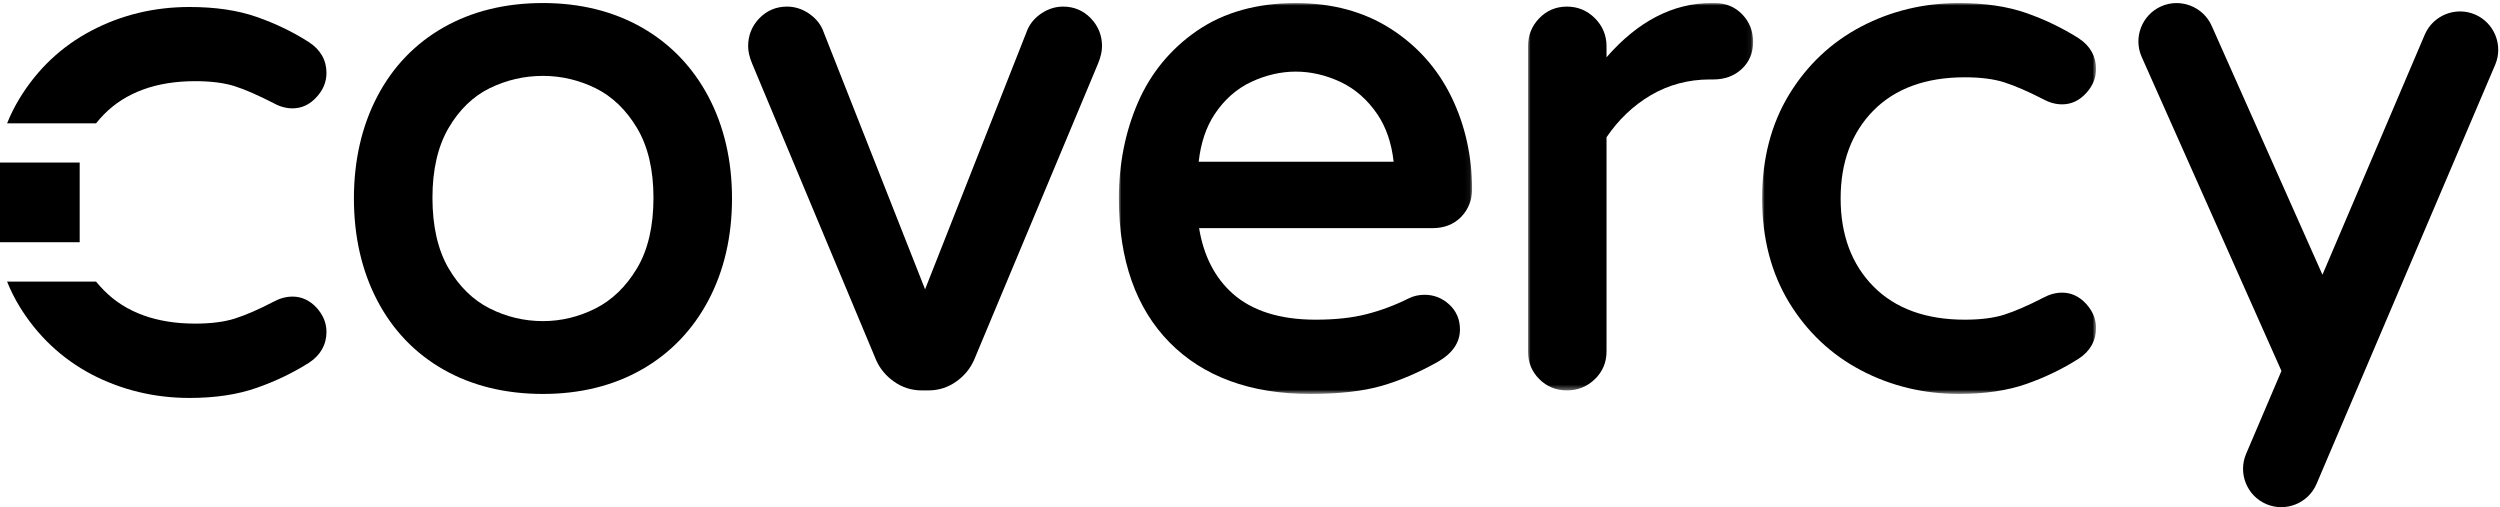 <?xml version="1.0" encoding="UTF-8"?>
<svg width="488px" height="99px" viewBox="0 0 488 99" version="1.1" xmlns="http://www.w3.org/2000/svg" xmlns:xlink="http://www.w3.org/1999/xlink">
    <title>logo</title>
    <defs>
        <polygon id="path-1" points="0 0 68.944 0 68.944 76.305 0 76.305"></polygon>
        <polygon id="path-3" points="0 0 43.941 0 43.941 75.612 0 75.612"></polygon>
        <polygon id="path-5" points="0 0 65.191 0 65.191 76.305 0 76.305"></polygon>
    </defs>
    <g id="logo" stroke="none" stroke-width="1" fill="none" fill-rule="evenodd">
        <g id="Group" transform="translate(0, 0.593)">
            <path d="M116.282,59.595 C113.019,61.248 109.555,62.088 105.986,62.088 C102.329,62.088 98.819,61.248 95.552,59.595 C92.331,57.961 89.639,55.334 87.564,51.782 C85.475,48.213 84.415,43.577 84.415,38.014 C84.415,32.543 85.475,27.957 87.561,24.388 C89.636,20.843 92.323,18.238 95.538,16.647 C98.808,15.036 102.325,14.22 105.986,14.22 C109.558,14.22 113.028,15.036 116.296,16.647 C119.516,18.241 122.225,20.845 124.347,24.398 C126.481,27.967 127.559,32.546 127.559,38.014 C127.559,43.574 126.481,48.203 124.347,51.772 C122.222,55.327 119.51,57.961 116.282,59.595 M125.266,4.762 C119.713,1.604 113.225,0 105.986,0 C98.654,0 92.121,1.604 86.573,4.762 C81.001,7.931 76.641,12.484 73.614,18.297 C70.609,24.07 69.084,30.749 69.084,38.152 C69.084,45.559 70.609,52.238 73.614,58.011 C76.641,63.823 81.001,68.376 86.57,71.545 C92.117,74.703 98.647,76.304 105.986,76.304 C113.228,76.304 119.718,74.703 125.266,71.545 C130.833,68.376 135.216,63.826 138.29,58.017 C141.34,52.247 142.887,45.565 142.887,38.152 C142.887,30.742 141.34,24.06 138.29,18.287 C135.216,12.481 130.833,7.931 125.266,4.762" id="Fill-1" fill="#000000"></path>
            <path d="M207.522,0.695 C206.059,0.695 204.665,1.122 203.382,1.958 C202.11,2.788 201.174,3.844 200.578,5.159 L180.575,55.882 L160.545,5.094 C159.975,3.844 159.041,2.788 157.767,1.958 C156.485,1.122 155.09,0.695 153.627,0.695 C151.499,0.695 149.678,1.466 148.215,2.985 C146.769,4.487 146.034,6.318 146.034,8.43 C146.034,9.457 146.296,10.582 146.834,11.864 L171.009,69.665 C171.754,71.371 172.939,72.798 174.526,73.906 C176.133,75.038 177.938,75.612 179.879,75.612 L181.27,75.612 C183.212,75.612 185.016,75.038 186.621,73.91 C188.208,72.801 189.392,71.374 190.15,69.645 L214.322,11.858 C214.853,10.565 215.116,9.444 215.116,8.43 C215.116,6.32 214.38,4.49 212.934,2.985 C211.471,1.466 209.651,0.695 207.522,0.695" id="Fill-3" fill="#000000"></path>
            <g id="Group-7" transform="translate(218.402, 0)">
                <mask id="mask-2" fill="white">
                    <use xlink:href="#path-1"></use>
                </mask>
                <g id="Clip-6"></g>
                <path d="M25.805,15.411 C28.669,14.066 31.608,13.387 34.54,13.387 C37.473,13.387 40.412,14.066 43.276,15.411 C46.097,16.736 48.511,18.849 50.447,21.689 C52.162,24.205 53.232,27.325 53.635,30.975 L15.584,30.975 C15.985,27.318 17.034,24.195 18.713,21.676 C20.6,18.842 22.988,16.736 25.805,15.411 M53.044,5.006 C47.849,1.686 41.622,-0 34.54,-0 C26.99,-0 20.518,1.811 15.305,5.377 C10.119,8.936 6.222,13.659 3.723,19.423 C1.253,25.117 0,31.418 0,38.153 C0,50.135 3.332,59.589 9.9,66.254 C16.473,72.923 25.701,76.305 37.319,76.305 C42.971,76.305 47.678,75.773 51.306,74.724 C54.92,73.678 58.615,72.093 62.298,70.014 C65.139,68.373 66.582,66.254 66.582,63.712 C66.582,61.754 65.873,60.111 64.476,58.831 C63.112,57.581 61.497,56.948 59.68,56.948 C58.552,56.948 57.509,57.184 56.58,57.65 C53.894,58.992 51.109,60.032 48.308,60.74 C45.526,61.452 42.203,61.809 38.431,61.809 C31.487,61.809 26.035,60.104 22.237,56.732 C18.753,53.645 16.545,49.345 15.663,43.942 L61.209,43.942 C63.522,43.942 65.414,43.194 66.834,41.725 C68.232,40.265 68.944,38.454 68.944,36.348 C68.944,29.88 67.589,23.818 64.915,18.33 C62.229,12.807 58.234,8.322 53.044,5.006" id="Fill-5" fill="#000000" mask="url(#mask-2)"></path>
            </g>
            <g id="Group-10" transform="translate(298.266, 0)">
                <mask id="mask-4" fill="white">
                    <use xlink:href="#path-3"></use>
                </mask>
                <g id="Clip-9"></g>
                <path d="M36.485,-0 L35.79,-0 C28.324,-0 21.452,3.559 15.328,10.588 L15.328,8.43 C15.328,6.308 14.564,4.471 13.061,2.965 C11.552,1.46 9.715,0.695 7.596,0.695 C5.464,0.695 3.64,1.466 2.184,2.982 C0.734,4.484 0,6.318 0,8.43 L0,68.016 C0,70.141 0.741,71.958 2.201,73.408 C3.657,74.871 5.474,75.612 7.596,75.612 C9.706,75.612 11.54,74.877 13.042,73.428 C14.557,71.971 15.328,70.151 15.328,68.016 L15.328,26.199 C17.671,22.745 20.577,19.986 23.968,17.992 C27.449,15.948 31.333,14.915 35.514,14.915 L36.207,14.915 C38.398,14.915 40.248,14.233 41.705,12.888 C43.187,11.517 43.941,9.739 43.941,7.597 C43.941,5.484 43.229,3.677 41.829,2.221 C40.412,0.748 38.614,-0 36.485,-0" id="Fill-8" fill="#000000" mask="url(#mask-4)"></path>
            </g>
            <g id="Group-13" transform="translate(343.962, 0)">
                <mask id="mask-6" fill="white">
                    <use xlink:href="#path-5"></use>
                </mask>
                <g id="Clip-12"></g>
                <path d="M39.54,14.495 C42.627,14.495 45.225,14.823 47.255,15.473 C49.348,16.142 51.92,17.257 54.869,18.773 C56.082,19.438 57.325,19.776 58.568,19.776 C60.347,19.776 61.918,19.045 63.24,17.601 C64.535,16.198 65.191,14.607 65.191,12.875 C65.191,10.398 64.02,8.328 61.793,6.878 C58.667,4.891 55.232,3.234 51.582,1.952 C47.889,0.659 43.463,-1.42108547e-14 38.432,-1.42108547e-14 C31.576,-1.42108547e-14 25.149,1.548 19.334,4.599 C13.492,7.666 8.759,12.13 5.266,17.87 C1.771,23.614 0,30.44 0,38.152 C0,45.867 1.771,52.693 5.266,58.437 C8.759,64.178 13.492,68.642 19.334,71.705 C25.144,74.756 31.569,76.305 38.432,76.305 C43.47,76.305 47.894,75.648 51.585,74.356 C55.232,73.074 58.667,71.417 61.803,69.419 C64.02,67.979 65.191,65.91 65.191,63.433 C65.191,61.707 64.535,60.117 63.24,58.7 C61.911,57.263 60.34,56.531 58.568,56.531 C57.329,56.531 56.086,56.869 54.898,57.516 C51.939,59.04 49.368,60.159 47.259,60.835 C45.222,61.481 42.624,61.809 39.54,61.809 C31.982,61.809 25.996,59.631 21.745,55.334 C17.487,51.034 15.329,45.254 15.329,38.152 C15.329,31.054 17.487,25.274 21.745,20.971 C25.999,16.673 31.986,14.495 39.54,14.495" id="Fill-11" fill="#000000" mask="url(#mask-6)"></path>
            </g>
            <path d="M63.728,64.189 C63.728,66.675 62.552,68.757 60.335,70.202 C57.212,72.183 53.786,73.829 50.125,75.106 C46.43,76.416 42.03,77.087 36.992,77.087 C30.104,77.087 23.69,75.509 17.879,72.486 C12.034,69.396 7.298,64.928 3.805,59.218 C2.864,57.673 2.058,56.061 1.386,54.381 L18.751,54.381 C19.256,54.985 19.76,55.557 20.296,56.094 C24.53,60.394 30.542,62.577 38.1,62.577 C41.156,62.577 43.777,62.241 45.792,61.603 C47.908,60.931 50.495,59.822 53.45,58.277 C54.625,57.639 55.869,57.303 57.111,57.303 C58.892,57.303 60.469,58.043 61.78,59.453 C63.09,60.897 63.728,62.476 63.728,64.189" id="Fill-14" fill="#000000"></path>
            <path d="M1.386,23.479 C2.058,21.8 2.863,20.187 3.805,18.642 C7.298,12.898 12.033,8.431 17.879,5.374 C23.689,2.318 30.104,0.772 36.991,0.772 C41.995,0.772 46.43,1.411 50.125,2.721 C53.785,3.997 57.212,5.643 60.335,7.659 C62.552,9.103 63.728,11.152 63.728,13.637 C63.728,15.384 63.09,16.963 61.779,18.374 C60.469,19.818 58.892,20.557 57.11,20.557 C55.868,20.557 54.625,20.221 53.417,19.549 C50.461,18.038 47.907,16.896 45.792,16.224 C43.776,15.585 41.155,15.25 38.1,15.25 C30.542,15.25 24.529,17.433 20.296,21.732 C19.76,22.304 19.222,22.875 18.751,23.479 L1.386,23.479 Z" id="Fill-16" fill="#000000"></path>
            <polygon id="Fill-20" fill="#000000" points="-1.77635684e-15 46.689 15.553 46.689 15.553 31.137 -1.77635684e-15 31.137"></polygon>
            <path d="M473.31,6.179 L453.342,53.033 L431.717,4.44 C430.046,0.684 425.603,-1.022 421.848,0.65 C418.092,2.321 416.387,6.762 418.058,10.518 L445.339,71.815 L438.438,88.004 C436.825,91.786 438.601,96.2 442.385,97.812 C446.166,99.423 450.579,97.648 452.19,93.865 L487.062,12.04 C488.675,8.258 486.899,3.845 483.116,2.233 C479.334,0.621 474.921,2.397 473.31,6.179 Z" id="Fill-21" fill="#000000"></path>
        </g>
    </g>
</svg>